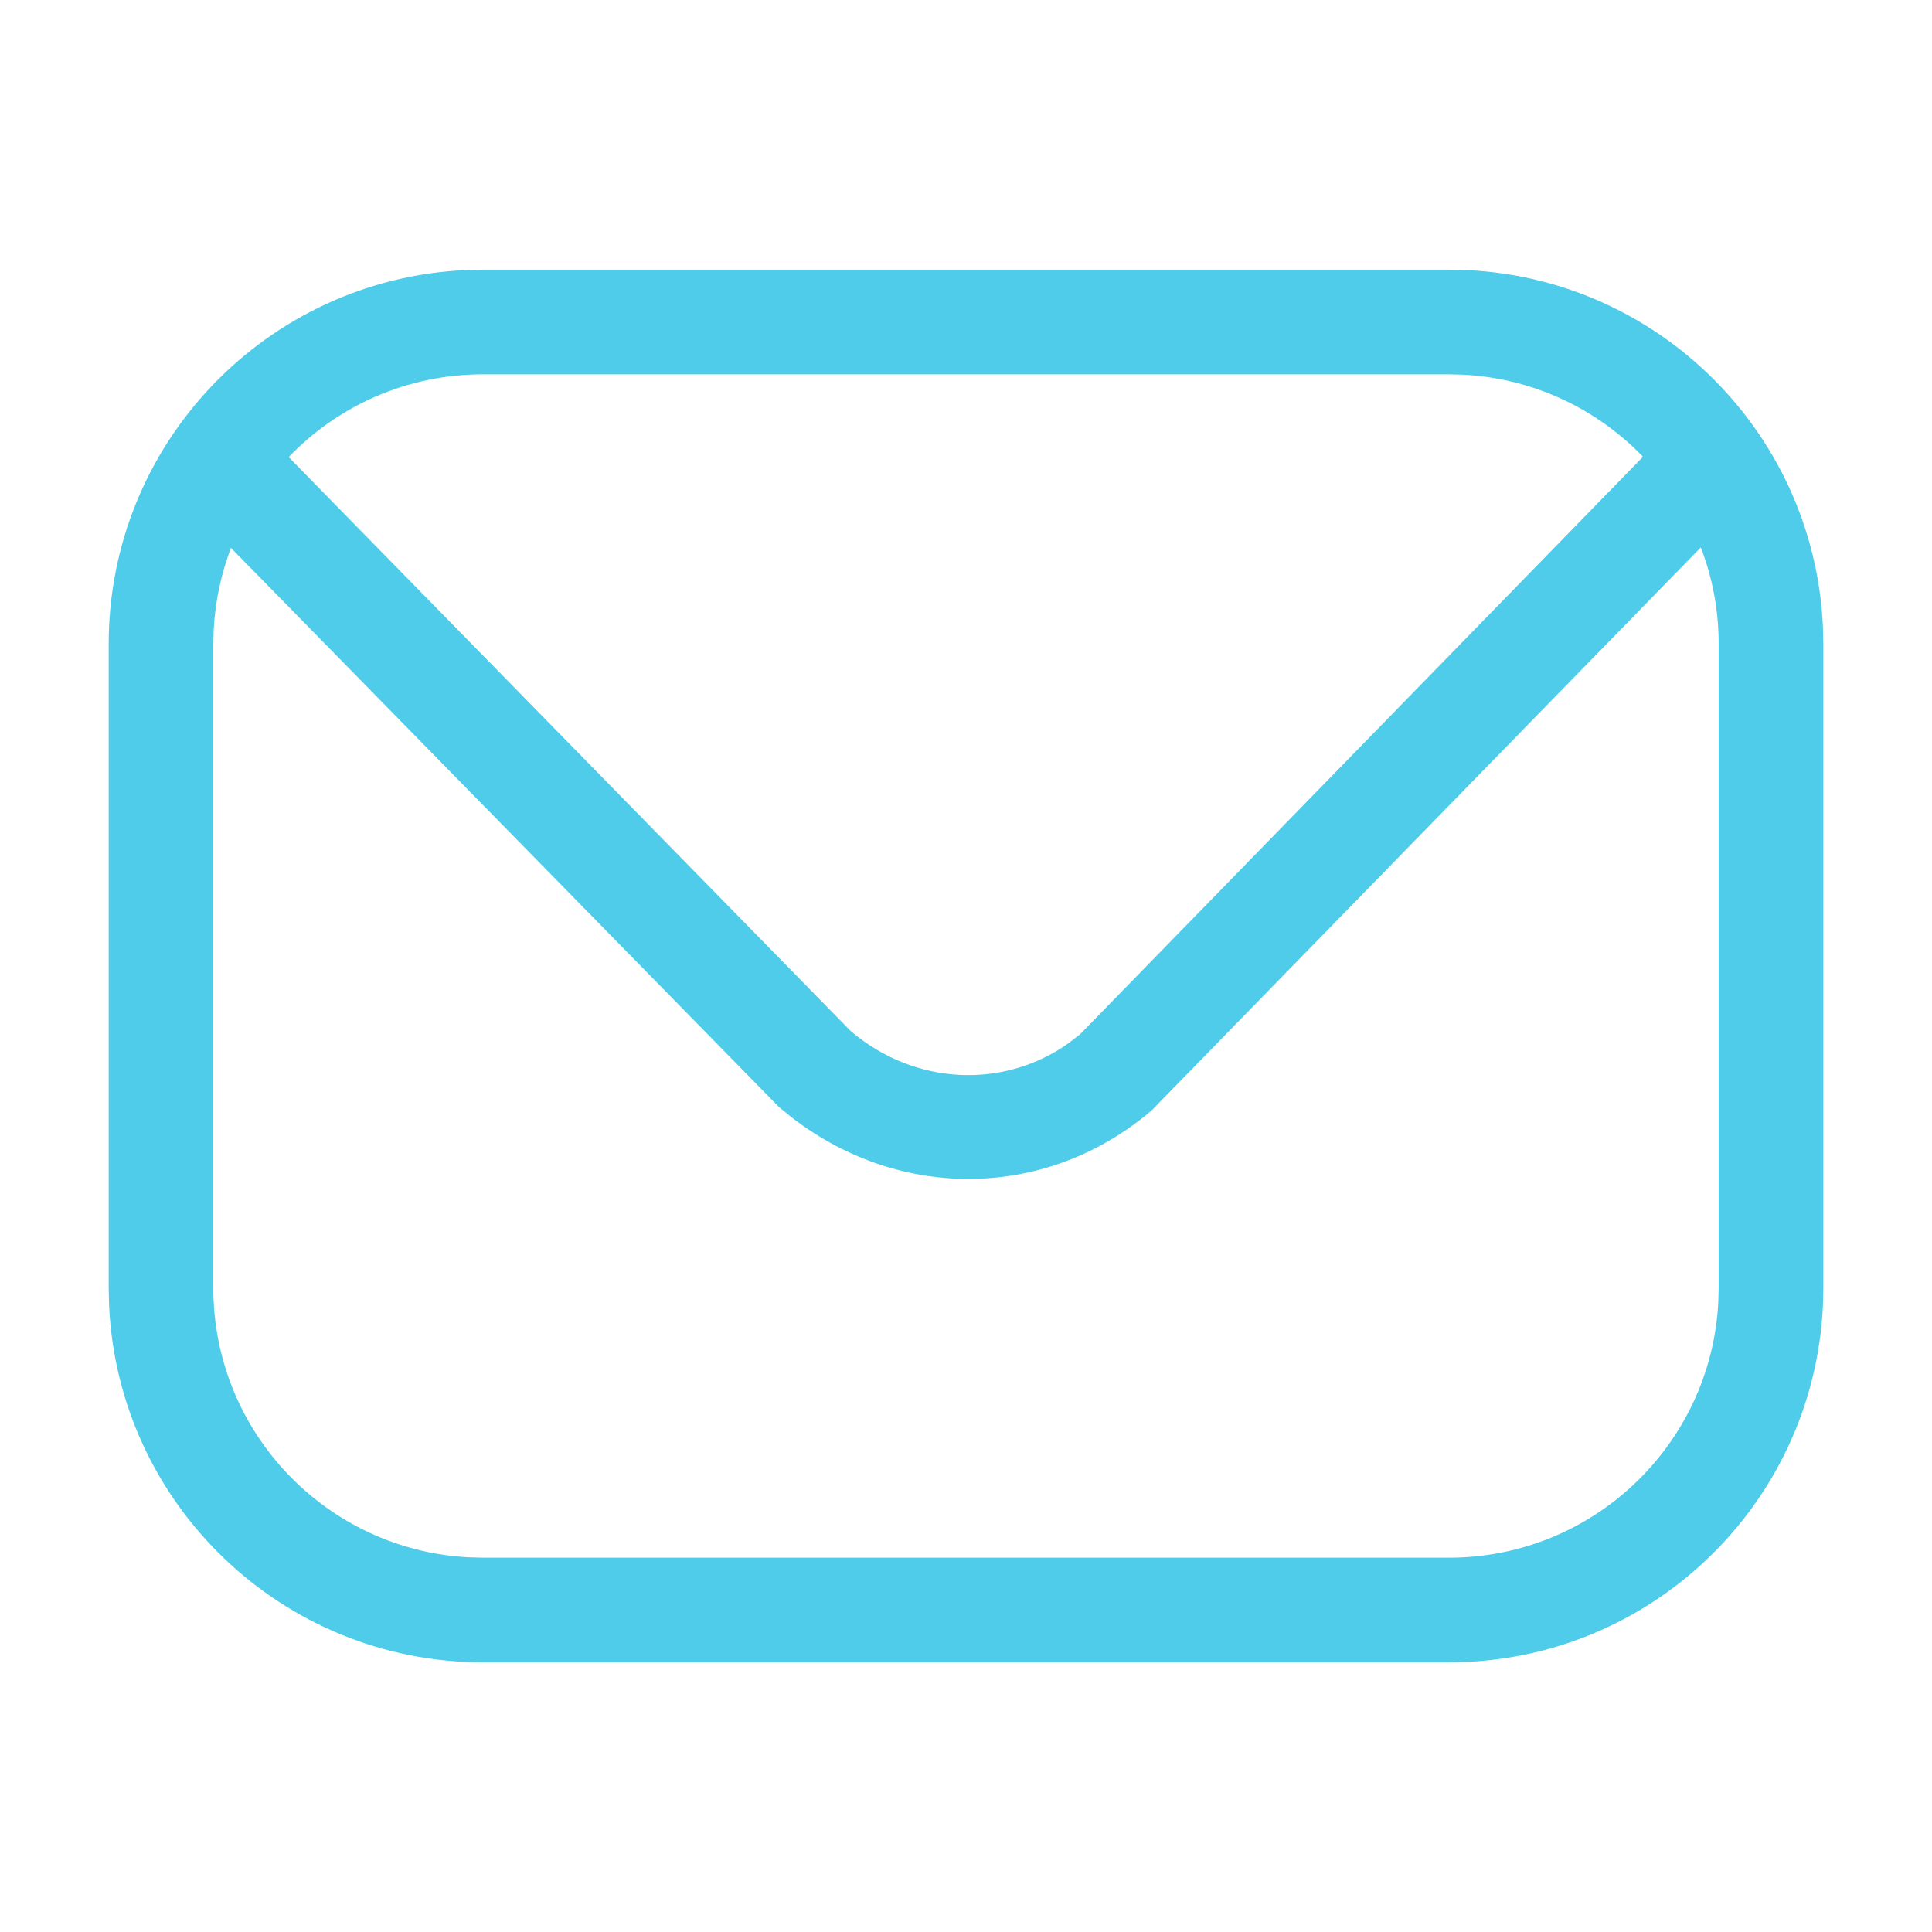 <svg xmlns="http://www.w3.org/2000/svg" width="24" height="24" viewBox="0 0 24 24">
    <g fill="none" fill-rule="evenodd">
        <g fill="#4FCCE9">
            <g>
                <g>
                    <g>
                        <g>
                            <path d="M18 3.35c2.497 0 4.534 1.968 4.645 4.437L22.65 8v8c0 2.497-1.968 4.534-4.437 4.645L18 20.65H6c-2.497 0-4.534-1.968-4.645-4.437L1.35 16V8c0-2.497 1.968-4.534 4.437-4.645L6 3.35h12zm3.128 3.45l-6.824 6.996c-1.282 1.093-3.093 1.137-4.455.096l-.168-.136-6.812-6.95c-.12.316-.195.656-.214 1.01L2.65 8v8c0 1.788 1.402 3.25 3.166 3.345L6 19.35h12c1.788 0 3.25-1.402 3.345-3.166L21.35 16V8c0-.423-.078-.828-.222-1.2zM18 4.65H6c-.948 0-1.805.394-2.414 1.028l6.981 7.129c.802.684 1.912.722 2.712.148l.138-.107 6.993-7.174c-.569-.59-1.353-.972-2.226-1.019L18 4.65z" transform="translate(-1216 -1244) translate(160 680) translate(600 40) translate(255 524) translate(201)"/>
                        </g>
                    </g>
                </g>
            </g>
        </g>
    </g>
</svg>
